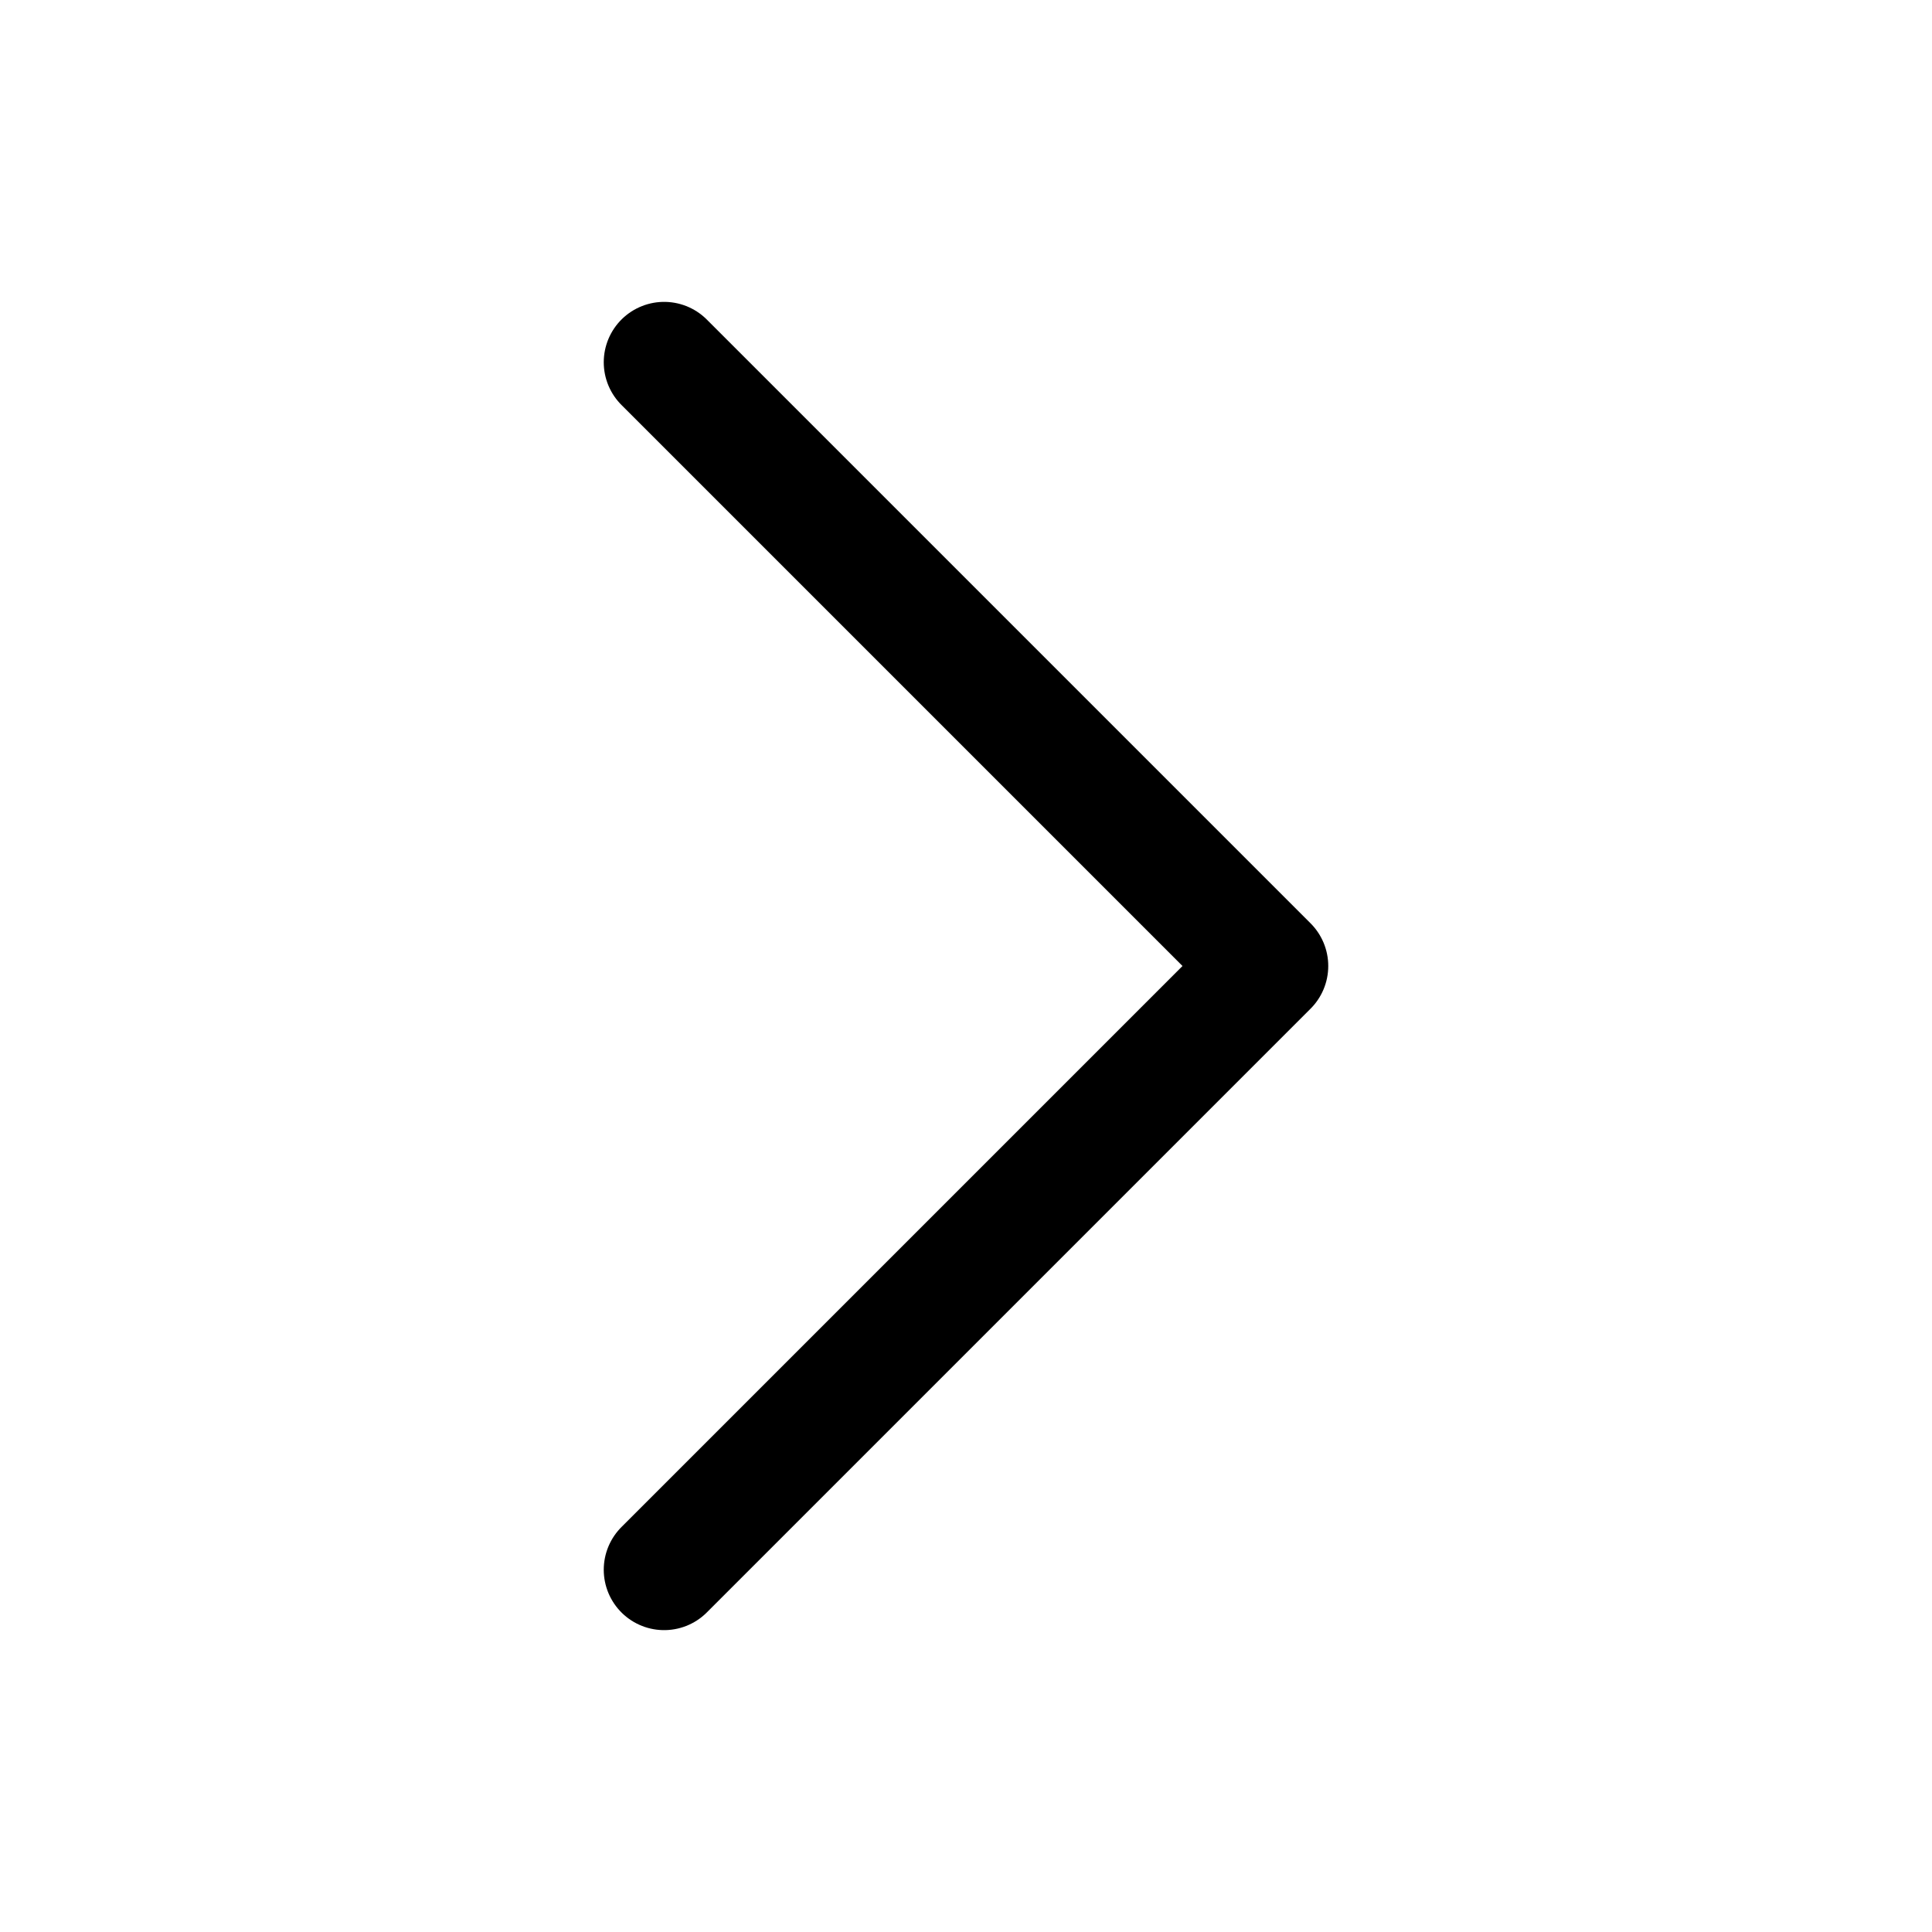 <svg xmlns="http://www.w3.org/2000/svg" fill="none" viewBox="0 0 24 24" stroke-width="1.5" stroke="currentColor" width="16" height="16">
                                        <path stroke-linecap="round" stroke-linejoin="round" d="M8.25 4.5l7.5 7.5-7.5 7.5"></path>
                                    </svg>